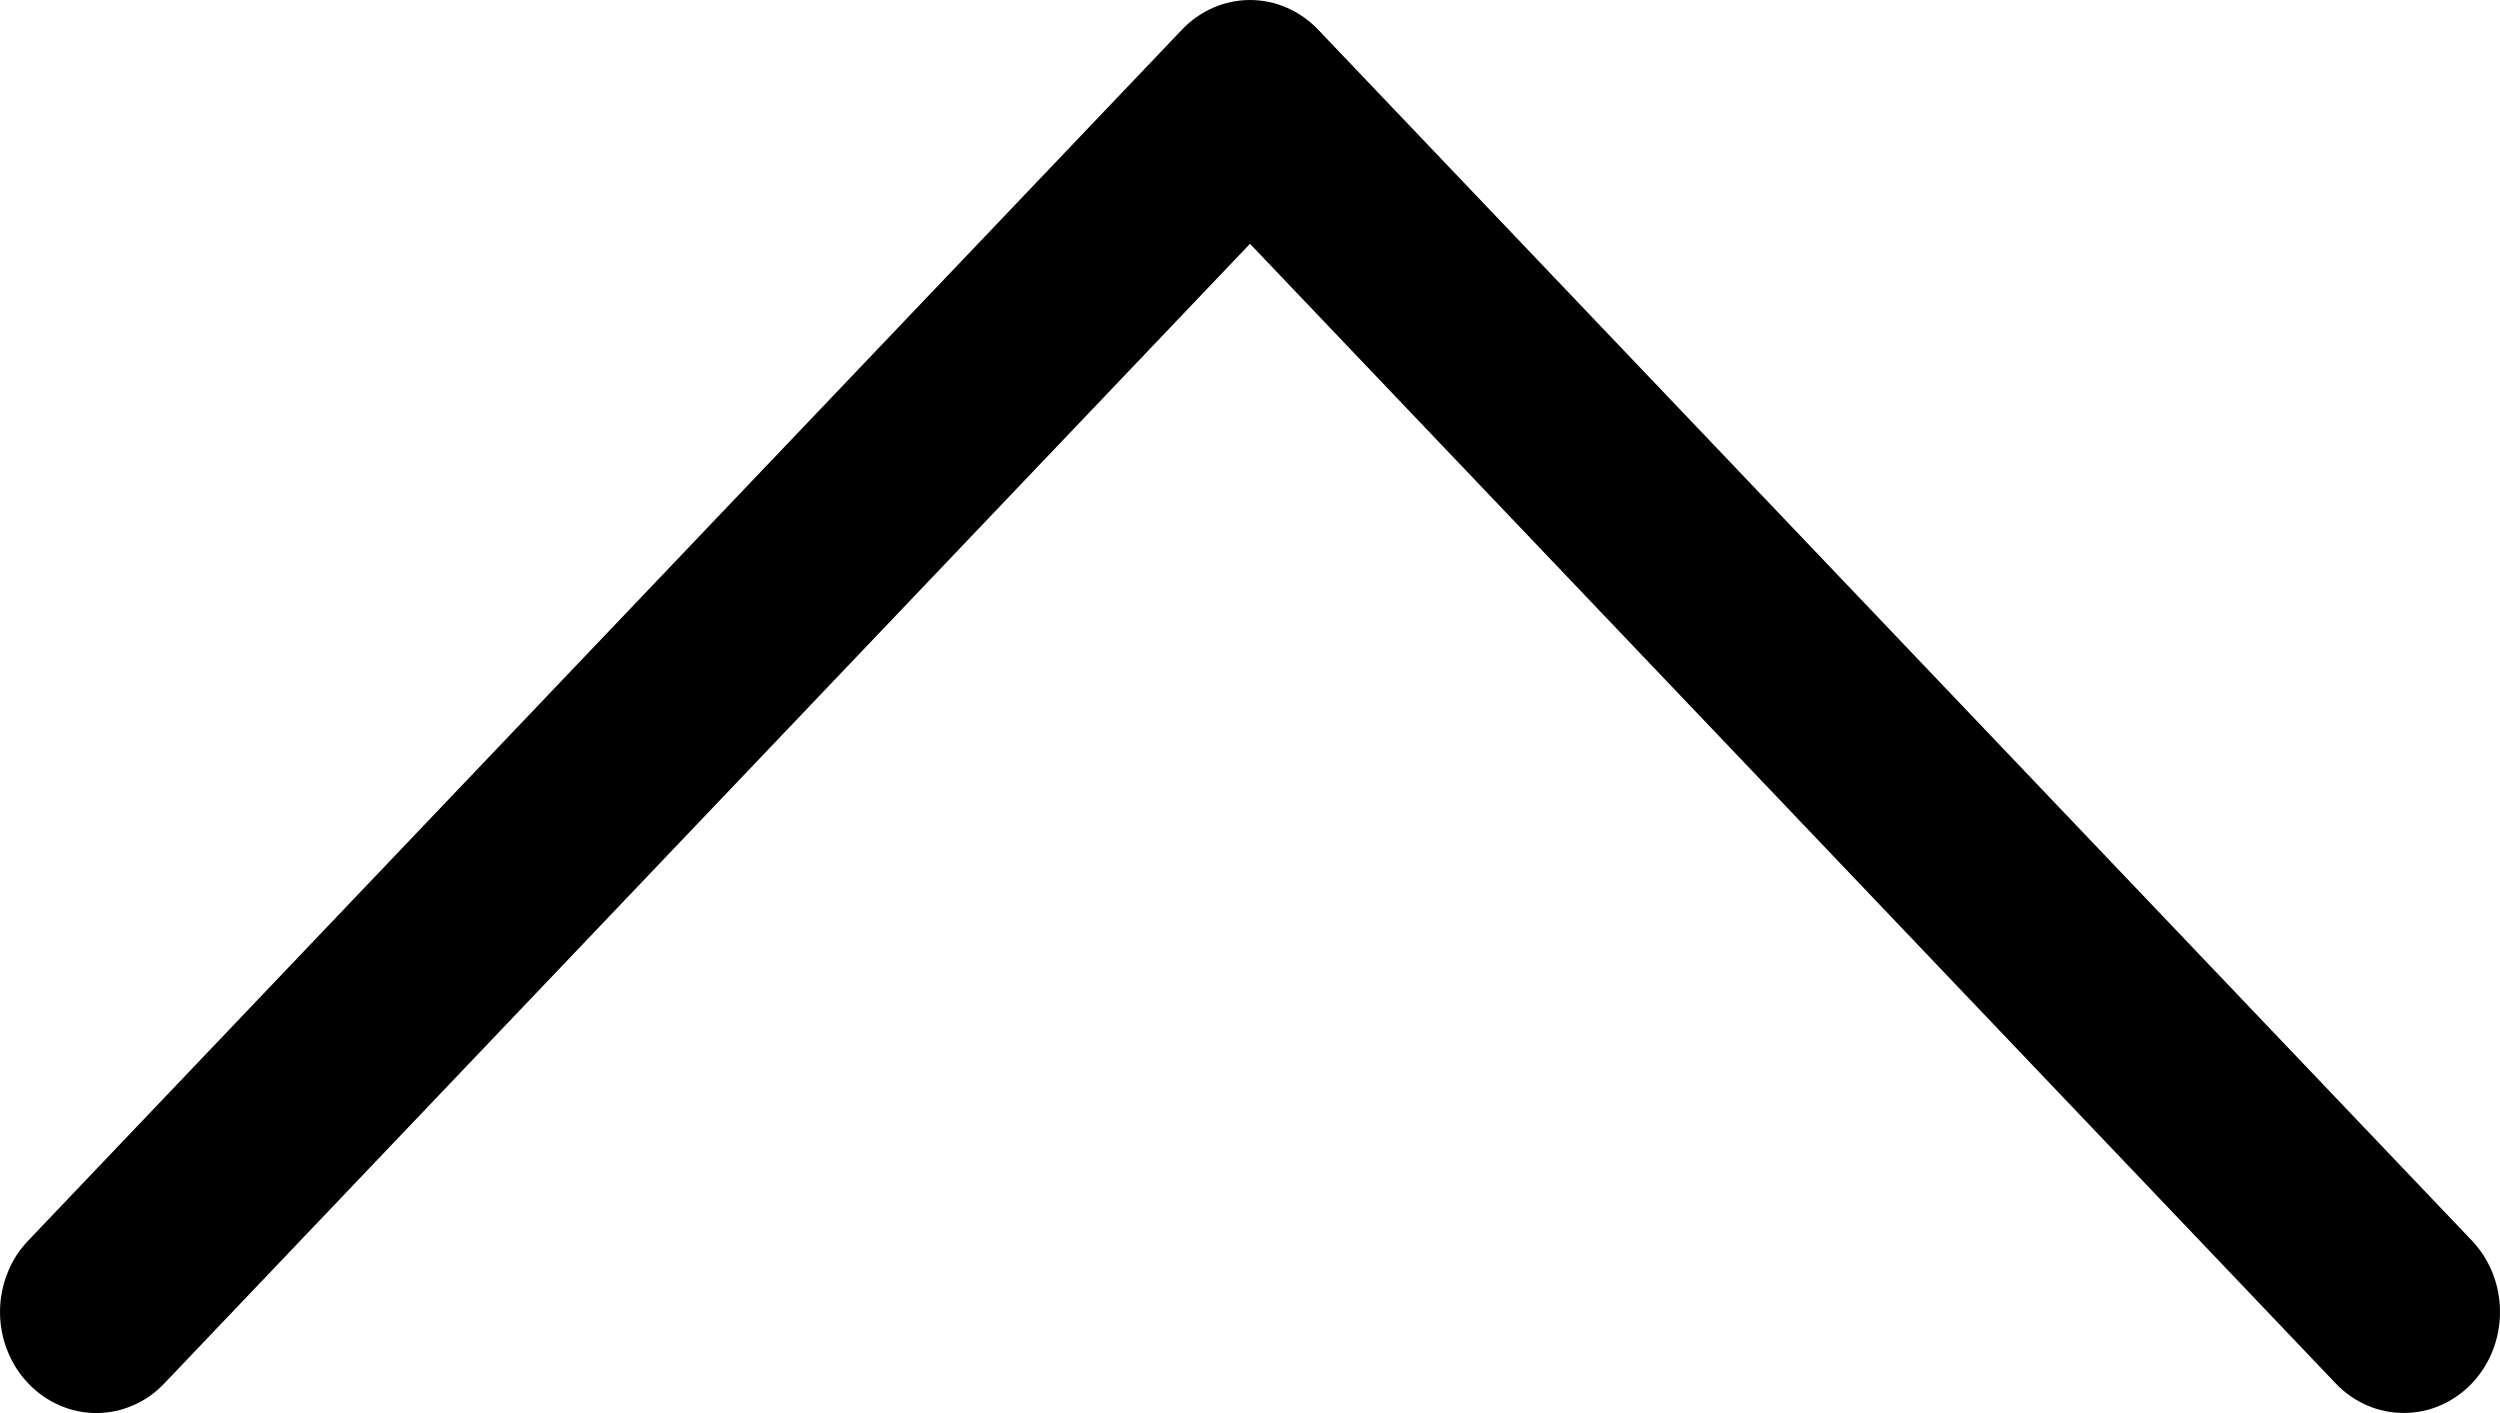 <svg width="23" height="13" viewBox="0 0 23 13" fill="none" xmlns="http://www.w3.org/2000/svg">
<path fill-rule="evenodd" clip-rule="evenodd" d="M0.26 12.727C0.342 12.814 0.44 12.882 0.547 12.929C0.655 12.976 0.77 13 0.886 13C1.002 13 1.118 12.976 1.225 12.929C1.333 12.882 1.43 12.814 1.512 12.727L11.5 2.243L21.488 12.727C21.57 12.814 21.668 12.882 21.776 12.929C21.883 12.976 21.998 12.999 22.114 12.999C22.231 12.999 22.346 12.976 22.453 12.929C22.561 12.882 22.658 12.814 22.741 12.727C22.823 12.641 22.888 12.539 22.933 12.426C22.977 12.313 23 12.192 23 12.07C23 11.948 22.977 11.827 22.933 11.714C22.888 11.601 22.823 11.499 22.741 11.413L12.127 0.273C12.044 0.186 11.947 0.118 11.839 0.071C11.732 0.024 11.617 0 11.5 0C11.384 0 11.269 0.024 11.161 0.071C11.054 0.118 10.956 0.186 10.874 0.273L0.26 11.413C0.177 11.499 0.112 11.601 0.068 11.714C0.023 11.827 0 11.948 0 12.07C0 12.192 0.023 12.313 0.068 12.426C0.112 12.539 0.177 12.641 0.26 12.727Z" fill="black"/>
</svg>
